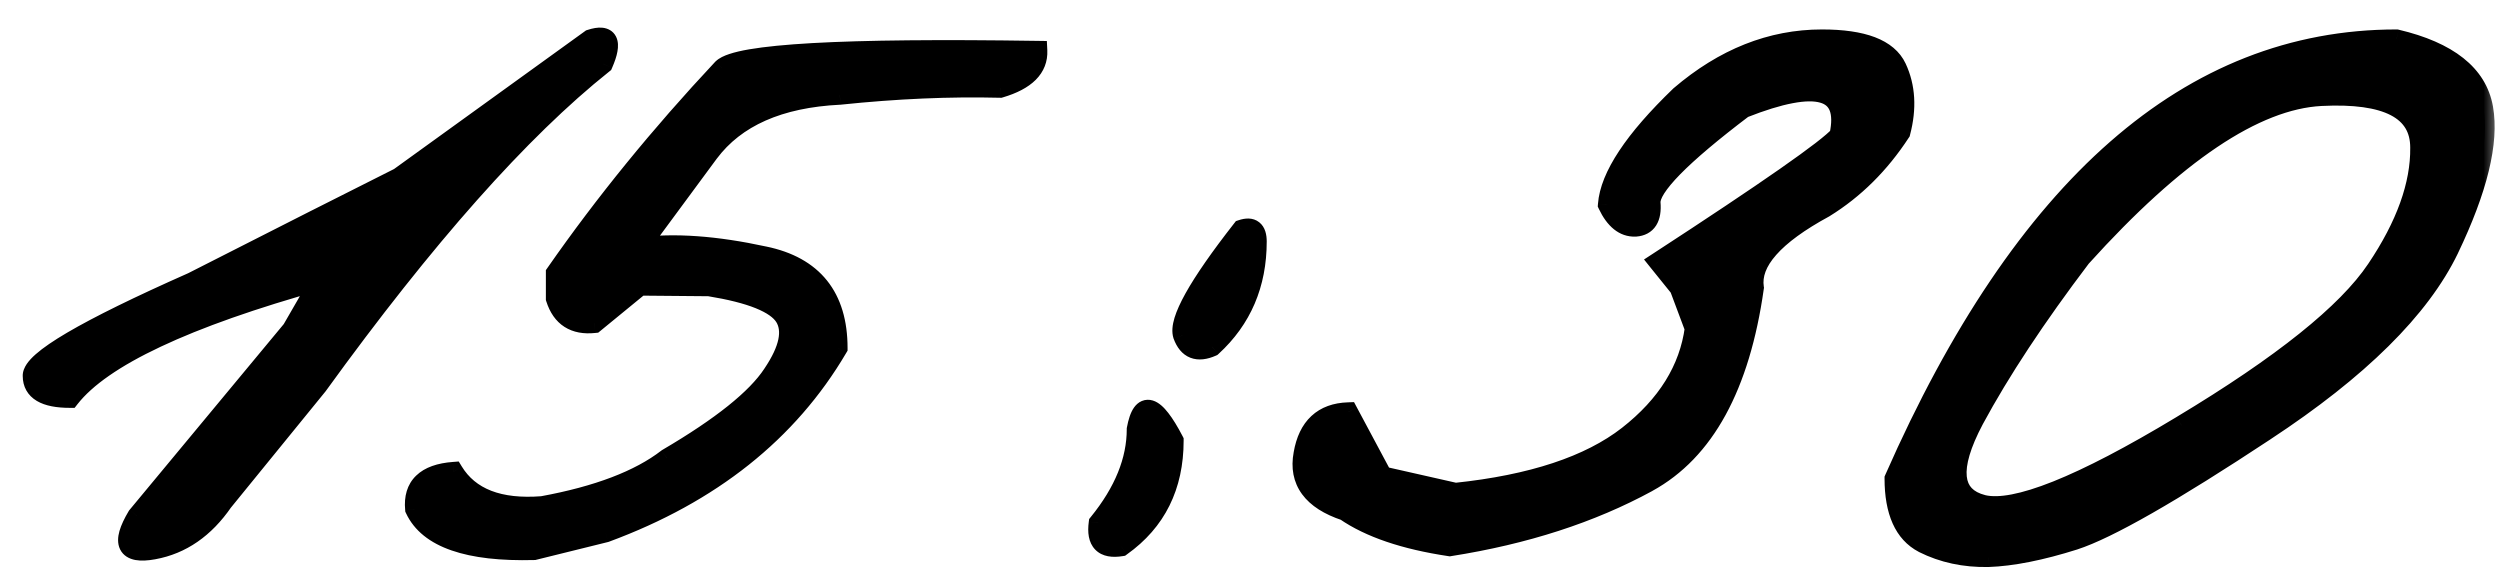 <?xml version="1.0" encoding="UTF-8"?> <svg xmlns="http://www.w3.org/2000/svg" width="77" height="18" viewBox="0 0 77 18" fill="none"><mask id="path-1-outside-1_2380_5223" maskUnits="userSpaceOnUse" x="0" y="0" width="77" height="18" fill="black"><rect fill="white" width="77" height="18"></rect><path d="M18.188 1.207C18.747 1.025 18.878 1.279 18.578 1.969C16.026 4 13.096 7.301 9.789 11.871L6.879 15.445C6.306 16.279 5.59 16.773 4.73 16.93C3.884 17.086 3.715 16.741 4.223 15.895L8.988 10.152L9.867 8.629C5.714 9.788 3.142 10.999 2.152 12.262C1.384 12.262 1 12.034 1 11.578C0.987 11.109 2.628 10.146 5.922 8.688L9.73 6.754C10.329 6.454 11.182 6.025 12.289 5.465L18.188 1.207ZM30.805 2.711C29.255 2.672 27.608 2.743 25.863 2.926C24.001 3.017 22.66 3.609 21.84 4.703L19.691 7.613C20.759 7.47 22.042 7.561 23.539 7.887C25.049 8.199 25.805 9.143 25.805 10.719C24.281 13.31 21.898 15.204 18.656 16.402L16.449 16.949C14.418 17.001 13.194 16.578 12.777 15.68C12.712 14.977 13.109 14.592 13.969 14.527C14.463 15.335 15.375 15.686 16.703 15.582C18.409 15.27 19.691 14.781 20.551 14.117C22.217 13.141 23.298 12.275 23.793 11.52C24.301 10.764 24.424 10.178 24.164 9.762C23.904 9.345 23.129 9.033 21.84 8.824L19.711 8.805L18.305 9.957C17.693 10.022 17.296 9.768 17.113 9.195V8.414C18.611 6.266 20.323 4.163 22.25 2.105C22.732 1.65 25.967 1.467 31.957 1.559C31.983 2.092 31.599 2.477 30.805 2.711ZM38.246 7.066C38.559 6.962 38.715 7.086 38.715 7.438C38.715 8.753 38.253 9.833 37.328 10.68C36.885 10.875 36.586 10.758 36.43 10.328C36.286 9.885 36.892 8.798 38.246 7.066ZM36.156 13.57C36.156 14.977 35.616 16.064 34.535 16.832C33.988 16.923 33.754 16.682 33.832 16.109C34.613 15.146 35.004 14.182 35.004 13.219C35.173 12.307 35.557 12.425 36.156 13.57ZM56.117 1.207C57.38 1.207 58.148 1.5 58.422 2.086C58.695 2.672 58.734 3.336 58.539 4.078C57.901 5.055 57.12 5.829 56.195 6.402C54.633 7.249 53.91 8.069 54.027 8.863C53.598 11.897 52.504 13.896 50.746 14.859C49.001 15.81 46.97 16.467 44.652 16.832C43.259 16.624 42.185 16.259 41.43 15.738C40.414 15.4 39.984 14.814 40.141 13.98C40.284 13.147 40.746 12.717 41.527 12.691L42.582 14.664L44.828 15.172C47.185 14.925 48.956 14.338 50.141 13.414C51.339 12.477 52.022 11.376 52.191 10.113L51.723 8.863L51.078 8.062C54.438 5.875 56.293 4.579 56.645 4.176C56.957 2.717 55.974 2.438 53.695 3.336C51.768 4.794 50.818 5.764 50.844 6.246C50.883 6.715 50.727 6.962 50.375 6.988C50.023 7.001 49.737 6.773 49.516 6.305C49.581 5.432 50.323 4.312 51.742 2.945C53.096 1.786 54.555 1.207 56.117 1.207ZM73.812 1.207C75.414 1.585 76.306 2.294 76.488 3.336C76.671 4.378 76.319 5.823 75.434 7.672C74.548 9.508 72.66 11.376 69.769 13.277C66.892 15.178 64.932 16.298 63.891 16.637C62.862 16.962 61.977 17.138 61.234 17.164C60.505 17.177 59.841 17.034 59.242 16.734C58.643 16.422 58.344 15.758 58.344 14.742C62.315 5.719 67.471 1.207 73.812 1.207ZM60.805 12.926C60.01 14.423 60.102 15.296 61.078 15.543C62.068 15.777 64.106 14.963 67.191 13.102C70.29 11.24 72.289 9.638 73.188 8.297C74.099 6.943 74.548 5.693 74.535 4.547C74.535 3.388 73.519 2.861 71.488 2.965C69.457 3.069 66.996 4.723 64.106 7.926C62.712 9.762 61.612 11.428 60.805 12.926Z"></path></mask><path d="M18.188 1.207C18.747 1.025 18.878 1.279 18.578 1.969C16.026 4 13.096 7.301 9.789 11.871L6.879 15.445C6.306 16.279 5.59 16.773 4.73 16.93C3.884 17.086 3.715 16.741 4.223 15.895L8.988 10.152L9.867 8.629C5.714 9.788 3.142 10.999 2.152 12.262C1.384 12.262 1 12.034 1 11.578C0.987 11.109 2.628 10.146 5.922 8.688L9.73 6.754C10.329 6.454 11.182 6.025 12.289 5.465L18.188 1.207ZM30.805 2.711C29.255 2.672 27.608 2.743 25.863 2.926C24.001 3.017 22.66 3.609 21.84 4.703L19.691 7.613C20.759 7.47 22.042 7.561 23.539 7.887C25.049 8.199 25.805 9.143 25.805 10.719C24.281 13.31 21.898 15.204 18.656 16.402L16.449 16.949C14.418 17.001 13.194 16.578 12.777 15.68C12.712 14.977 13.109 14.592 13.969 14.527C14.463 15.335 15.375 15.686 16.703 15.582C18.409 15.27 19.691 14.781 20.551 14.117C22.217 13.141 23.298 12.275 23.793 11.52C24.301 10.764 24.424 10.178 24.164 9.762C23.904 9.345 23.129 9.033 21.84 8.824L19.711 8.805L18.305 9.957C17.693 10.022 17.296 9.768 17.113 9.195V8.414C18.611 6.266 20.323 4.163 22.25 2.105C22.732 1.65 25.967 1.467 31.957 1.559C31.983 2.092 31.599 2.477 30.805 2.711ZM38.246 7.066C38.559 6.962 38.715 7.086 38.715 7.438C38.715 8.753 38.253 9.833 37.328 10.68C36.885 10.875 36.586 10.758 36.43 10.328C36.286 9.885 36.892 8.798 38.246 7.066ZM36.156 13.57C36.156 14.977 35.616 16.064 34.535 16.832C33.988 16.923 33.754 16.682 33.832 16.109C34.613 15.146 35.004 14.182 35.004 13.219C35.173 12.307 35.557 12.425 36.156 13.57ZM56.117 1.207C57.38 1.207 58.148 1.5 58.422 2.086C58.695 2.672 58.734 3.336 58.539 4.078C57.901 5.055 57.12 5.829 56.195 6.402C54.633 7.249 53.91 8.069 54.027 8.863C53.598 11.897 52.504 13.896 50.746 14.859C49.001 15.81 46.97 16.467 44.652 16.832C43.259 16.624 42.185 16.259 41.43 15.738C40.414 15.4 39.984 14.814 40.141 13.98C40.284 13.147 40.746 12.717 41.527 12.691L42.582 14.664L44.828 15.172C47.185 14.925 48.956 14.338 50.141 13.414C51.339 12.477 52.022 11.376 52.191 10.113L51.723 8.863L51.078 8.062C54.438 5.875 56.293 4.579 56.645 4.176C56.957 2.717 55.974 2.438 53.695 3.336C51.768 4.794 50.818 5.764 50.844 6.246C50.883 6.715 50.727 6.962 50.375 6.988C50.023 7.001 49.737 6.773 49.516 6.305C49.581 5.432 50.323 4.312 51.742 2.945C53.096 1.786 54.555 1.207 56.117 1.207ZM73.812 1.207C75.414 1.585 76.306 2.294 76.488 3.336C76.671 4.378 76.319 5.823 75.434 7.672C74.548 9.508 72.66 11.376 69.769 13.277C66.892 15.178 64.932 16.298 63.891 16.637C62.862 16.962 61.977 17.138 61.234 17.164C60.505 17.177 59.841 17.034 59.242 16.734C58.643 16.422 58.344 15.758 58.344 14.742C62.315 5.719 67.471 1.207 73.812 1.207ZM60.805 12.926C60.01 14.423 60.102 15.296 61.078 15.543C62.068 15.777 64.106 14.963 67.191 13.102C70.29 11.24 72.289 9.638 73.188 8.297C74.099 6.943 74.548 5.693 74.535 4.547C74.535 3.388 73.519 2.861 71.488 2.965C69.457 3.069 66.996 4.723 64.106 7.926C62.712 9.762 61.612 11.428 60.805 12.926Z" fill="black"></path><path d="M18.188 1.207L18.095 0.922L18.05 0.936L18.012 0.964L18.188 1.207ZM18.578 1.969L18.765 2.203L18.823 2.157L18.853 2.088L18.578 1.969ZM9.789 11.871L10.022 12.06L10.027 12.054L10.032 12.047L9.789 11.871ZM6.879 15.445L6.646 15.256L6.639 15.265L6.632 15.275L6.879 15.445ZM4.73 16.93L4.677 16.634L4.676 16.635L4.73 16.93ZM4.223 15.895L3.992 15.703L3.977 15.721L3.965 15.74L4.223 15.895ZM8.988 10.152L9.219 10.344L9.235 10.324L9.248 10.302L8.988 10.152ZM9.867 8.629L10.127 8.779L10.494 8.143L9.787 8.34L9.867 8.629ZM2.152 12.262V12.562H2.298L2.388 12.447L2.152 12.262ZM1 11.578H1.3L1.3 11.57L1 11.578ZM5.922 8.688L6.043 8.962L6.051 8.959L6.058 8.955L5.922 8.688ZM9.73 6.754L9.596 6.486L9.595 6.486L9.73 6.754ZM12.289 5.465L12.425 5.733L12.445 5.722L12.465 5.708L12.289 5.465ZM18.28 1.492C18.404 1.452 18.471 1.448 18.496 1.45C18.505 1.451 18.497 1.452 18.48 1.442C18.461 1.431 18.446 1.414 18.438 1.398C18.426 1.375 18.444 1.387 18.427 1.48C18.411 1.566 18.373 1.688 18.303 1.849L18.853 2.088C18.933 1.905 18.991 1.736 19.017 1.586C19.043 1.443 19.049 1.274 18.972 1.124C18.883 0.95 18.72 0.871 18.558 0.854C18.41 0.838 18.25 0.871 18.095 0.922L18.28 1.492ZM18.391 1.734C15.808 3.79 12.86 7.116 9.546 11.695L10.032 12.047C13.333 7.485 16.244 4.21 18.765 2.203L18.391 1.734ZM9.556 11.682L6.646 15.256L7.112 15.635L10.022 12.06L9.556 11.682ZM6.632 15.275C6.096 16.054 5.445 16.495 4.677 16.634L4.784 17.225C5.735 17.052 6.516 16.503 7.126 15.615L6.632 15.275ZM4.676 16.635C4.48 16.671 4.352 16.672 4.277 16.658C4.209 16.645 4.225 16.63 4.238 16.656C4.243 16.667 4.224 16.636 4.257 16.517C4.289 16.404 4.36 16.25 4.48 16.049L3.965 15.74C3.832 15.963 3.733 16.169 3.68 16.353C3.629 16.532 3.61 16.737 3.699 16.92C3.797 17.119 3.982 17.213 4.168 17.248C4.347 17.281 4.558 17.267 4.785 17.225L4.676 16.635ZM4.454 16.086L9.219 10.344L8.757 9.961L3.992 15.703L4.454 16.086ZM9.248 10.302L10.127 8.779L9.607 8.479L8.728 10.002L9.248 10.302ZM9.787 8.34C7.701 8.922 6.002 9.52 4.695 10.135C3.395 10.747 2.454 11.39 1.916 12.077L2.388 12.447C2.84 11.87 3.68 11.276 4.951 10.678C6.216 10.082 7.88 9.495 9.948 8.918L9.787 8.34ZM2.152 11.962C1.788 11.962 1.564 11.906 1.441 11.833C1.342 11.774 1.3 11.703 1.3 11.578H0.7C0.7 11.909 0.85 12.18 1.135 12.349C1.396 12.504 1.748 12.562 2.152 12.562V11.962ZM1.3 11.57C1.301 11.599 1.289 11.595 1.321 11.547C1.352 11.502 1.407 11.439 1.498 11.359C1.681 11.199 1.969 11 2.373 10.763C3.178 10.29 4.399 9.69 6.043 8.962L5.8 8.413C4.15 9.144 2.904 9.755 2.069 10.245C1.652 10.49 1.327 10.711 1.102 10.909C0.99 11.007 0.894 11.108 0.824 11.211C0.756 11.312 0.696 11.44 0.7 11.586L1.3 11.57ZM6.058 8.955L9.866 7.021L9.595 6.486L5.786 8.42L6.058 8.955ZM9.865 7.022C10.464 6.722 11.318 6.293 12.425 5.733L12.154 5.197C11.047 5.757 10.195 6.186 9.596 6.486L9.865 7.022ZM12.465 5.708L18.363 1.45L18.012 0.964L12.114 5.222L12.465 5.708ZM30.805 2.711L30.797 3.011L30.844 3.012L30.89 2.999L30.805 2.711ZM25.863 2.926L25.878 3.225L25.886 3.225L25.895 3.224L25.863 2.926ZM21.84 4.703L21.6 4.523L21.599 4.525L21.84 4.703ZM19.691 7.613L19.45 7.435L19.029 8.005L19.731 7.911L19.691 7.613ZM23.539 7.887L23.475 8.18L23.478 8.181L23.539 7.887ZM25.805 10.719L26.063 10.871L26.105 10.8V10.719H25.805ZM18.656 16.402L18.728 16.694L18.745 16.689L18.76 16.684L18.656 16.402ZM16.449 16.949L16.457 17.249L16.49 17.248L16.521 17.24L16.449 16.949ZM12.777 15.68L12.479 15.707L12.483 15.759L12.505 15.806L12.777 15.68ZM13.969 14.527L14.225 14.371L14.129 14.214L13.946 14.228L13.969 14.527ZM16.703 15.582L16.727 15.881L16.742 15.88L16.757 15.877L16.703 15.582ZM20.551 14.117L20.399 13.858L20.383 13.868L20.367 13.88L20.551 14.117ZM23.793 11.52L23.544 11.352L23.542 11.355L23.793 11.52ZM21.84 8.824L21.888 8.528L21.865 8.524L21.843 8.524L21.84 8.824ZM19.711 8.805L19.714 8.505L19.605 8.504L19.521 8.573L19.711 8.805ZM18.305 9.957L18.336 10.255L18.425 10.246L18.495 10.189L18.305 9.957ZM17.113 9.195H16.813V9.242L16.827 9.286L17.113 9.195ZM17.113 8.414L16.867 8.243L16.813 8.32V8.414H17.113ZM22.25 2.105L22.044 1.888L22.037 1.894L22.031 1.9L22.25 2.105ZM31.957 1.559L32.257 1.544L32.243 1.263L31.962 1.259L31.957 1.559ZM30.812 2.411C29.248 2.372 27.588 2.444 25.832 2.627L25.895 3.224C27.628 3.043 29.262 2.972 30.797 3.011L30.812 2.411ZM25.849 2.626C23.932 2.72 22.491 3.334 21.6 4.523L22.08 4.883C22.829 3.884 24.071 3.314 25.878 3.225L25.849 2.626ZM21.599 4.525L19.45 7.435L19.933 7.791L22.081 4.881L21.599 4.525ZM19.731 7.911C20.753 7.774 21.999 7.859 23.475 8.18L23.603 7.594C22.085 7.264 20.765 7.167 19.651 7.316L19.731 7.911ZM23.478 8.181C24.184 8.327 24.681 8.613 25.004 9.017C25.328 9.421 25.505 9.978 25.505 10.719H26.105C26.105 9.884 25.904 9.181 25.473 8.642C25.04 8.101 24.404 7.759 23.6 7.593L23.478 8.181ZM25.546 10.567C24.063 13.089 21.74 14.943 18.552 16.121L18.76 16.684C22.057 15.466 24.5 13.53 26.063 10.871L25.546 10.567ZM18.584 16.111L16.377 16.658L16.521 17.24L18.728 16.694L18.584 16.111ZM16.442 16.649C15.444 16.675 14.67 16.582 14.106 16.387C13.546 16.194 13.214 15.908 13.05 15.553L12.505 15.806C12.758 16.35 13.246 16.725 13.91 16.954C14.569 17.183 15.423 17.276 16.457 17.249L16.442 16.649ZM13.076 15.652C13.049 15.364 13.119 15.192 13.235 15.08C13.362 14.957 13.595 14.857 13.991 14.826L13.946 14.228C13.484 14.263 13.088 14.387 12.818 14.649C12.536 14.921 12.44 15.293 12.479 15.707L13.076 15.652ZM13.713 14.684C14.29 15.625 15.338 15.99 16.727 15.881L16.68 15.283C15.412 15.382 14.637 15.044 14.225 14.371L13.713 14.684ZM16.757 15.877C18.485 15.561 19.821 15.06 20.734 14.355L20.367 13.88C19.562 14.502 18.333 14.979 16.649 15.287L16.757 15.877ZM20.702 14.376C22.373 13.397 23.508 12.502 24.044 11.684L23.542 11.355C23.088 12.048 22.061 12.884 20.399 13.858L20.702 14.376ZM24.042 11.687C24.558 10.92 24.782 10.185 24.419 9.603L23.91 9.921C24.066 10.171 24.044 10.609 23.544 11.352L24.042 11.687ZM24.419 9.603C24.238 9.315 23.909 9.102 23.5 8.937C23.084 8.769 22.543 8.634 21.888 8.528L21.792 9.12C22.425 9.223 22.917 9.348 23.276 9.493C23.641 9.641 23.829 9.792 23.91 9.921L24.419 9.603ZM21.843 8.524L19.714 8.505L19.708 9.105L21.837 9.124L21.843 8.524ZM19.521 8.573L18.114 9.725L18.495 10.189L19.901 9.037L19.521 8.573ZM18.273 9.659C18.014 9.686 17.835 9.643 17.709 9.563C17.585 9.483 17.475 9.343 17.399 9.104L16.827 9.286C16.934 9.621 17.114 9.894 17.386 10.068C17.658 10.242 17.984 10.293 18.336 10.255L18.273 9.659ZM17.413 9.195V8.414H16.813V9.195H17.413ZM17.359 8.586C18.848 6.45 20.551 4.358 22.469 2.311L22.031 1.9C20.095 3.967 18.373 6.081 16.867 8.243L17.359 8.586ZM22.456 2.323C22.468 2.313 22.52 2.277 22.654 2.232C22.781 2.19 22.954 2.149 23.178 2.111C23.627 2.034 24.251 1.972 25.055 1.926C26.662 1.836 28.96 1.813 31.953 1.859L31.962 1.259C28.965 1.213 26.65 1.236 25.021 1.327C24.208 1.373 23.558 1.437 23.077 1.519C22.837 1.56 22.631 1.608 22.465 1.663C22.307 1.715 22.153 1.784 22.044 1.888L22.456 2.323ZM31.657 1.573C31.666 1.754 31.61 1.902 31.476 2.035C31.334 2.178 31.092 2.313 30.72 2.423L30.89 2.999C31.312 2.874 31.659 2.7 31.901 2.459C32.151 2.208 32.274 1.897 32.257 1.544L31.657 1.573ZM38.246 7.066L38.151 6.782L38.066 6.81L38.01 6.882L38.246 7.066ZM37.328 10.68L37.449 10.954L37.494 10.934L37.531 10.901L37.328 10.68ZM36.43 10.328L36.144 10.421L36.148 10.431L36.43 10.328ZM36.156 13.57H36.456V13.497L36.422 13.431L36.156 13.57ZM34.535 16.832L34.584 17.128L34.653 17.117L34.709 17.076L34.535 16.832ZM33.832 16.109L33.599 15.92L33.546 15.986L33.535 16.069L33.832 16.109ZM35.004 13.219L34.709 13.164L34.704 13.191V13.219H35.004ZM38.341 7.351C38.397 7.332 38.428 7.33 38.439 7.331C38.446 7.331 38.43 7.331 38.411 7.316C38.394 7.302 38.395 7.292 38.401 7.31C38.407 7.33 38.415 7.37 38.415 7.438H39.015C39.015 7.237 38.974 6.996 38.784 6.846C38.585 6.688 38.34 6.719 38.151 6.782L38.341 7.351ZM38.415 7.438C38.415 8.673 37.985 9.672 37.126 10.458L37.531 10.901C38.521 9.995 39.015 8.832 39.015 7.438H38.415ZM37.207 10.405C37.022 10.487 36.926 10.476 36.881 10.459C36.841 10.443 36.773 10.395 36.712 10.226L36.148 10.431C36.242 10.691 36.403 10.916 36.662 11.018C36.917 11.117 37.191 11.068 37.449 10.954L37.207 10.405ZM36.715 10.236C36.707 10.212 36.698 10.132 36.75 9.962C36.799 9.799 36.892 9.589 37.038 9.327C37.33 8.803 37.809 8.113 38.482 7.251L38.01 6.882C37.329 7.752 36.828 8.471 36.514 9.035C36.358 9.316 36.242 9.569 36.175 9.788C36.111 10.001 36.08 10.223 36.144 10.421L36.715 10.236ZM35.856 13.57C35.856 14.886 35.357 15.88 34.361 16.587L34.709 17.076C35.874 16.248 36.456 15.067 36.456 13.57H35.856ZM34.486 16.536C34.246 16.576 34.178 16.524 34.164 16.511C34.146 16.492 34.094 16.409 34.129 16.15L33.535 16.069C33.492 16.383 33.518 16.707 33.734 16.929C33.955 17.156 34.278 17.179 34.584 17.128L34.486 16.536ZM34.065 16.298C34.877 15.297 35.304 14.269 35.304 13.219H34.704C34.704 14.096 34.35 14.995 33.599 15.92L34.065 16.298ZM35.299 13.274C35.339 13.056 35.386 12.945 35.417 12.899C35.431 12.881 35.428 12.893 35.402 12.904C35.371 12.917 35.342 12.913 35.331 12.91C35.327 12.909 35.342 12.912 35.378 12.943C35.413 12.973 35.457 13.019 35.511 13.088C35.618 13.226 35.745 13.43 35.89 13.709L36.422 13.431C36.269 13.137 36.123 12.898 35.984 12.72C35.855 12.553 35.697 12.394 35.507 12.336C35.4 12.303 35.282 12.303 35.168 12.351C35.059 12.397 34.981 12.476 34.925 12.556C34.818 12.71 34.753 12.926 34.709 13.164L35.299 13.274ZM58.539 4.078L58.79 4.242L58.817 4.202L58.829 4.154L58.539 4.078ZM56.195 6.402L56.338 6.666L56.346 6.662L56.353 6.657L56.195 6.402ZM54.027 8.863L54.324 8.905L54.331 8.862L54.324 8.819L54.027 8.863ZM50.746 14.859L50.89 15.123L50.89 15.122L50.746 14.859ZM44.652 16.832L44.608 17.129L44.654 17.136L44.699 17.128L44.652 16.832ZM41.43 15.738L41.6 15.491L41.565 15.467L41.525 15.454L41.43 15.738ZM40.141 13.98L40.435 14.036L40.436 14.031L40.141 13.98ZM41.527 12.691L41.792 12.55L41.704 12.385L41.517 12.392L41.527 12.691ZM42.582 14.664L42.318 14.806L42.382 14.926L42.516 14.957L42.582 14.664ZM44.828 15.172L44.762 15.464L44.81 15.475L44.859 15.47L44.828 15.172ZM50.141 13.414L50.325 13.651L50.325 13.65L50.141 13.414ZM52.191 10.113L52.489 10.153L52.499 10.079L52.472 10.008L52.191 10.113ZM51.723 8.863L52.004 8.758L51.987 8.713L51.956 8.675L51.723 8.863ZM51.078 8.062L50.914 7.811L50.636 7.992L50.844 8.251L51.078 8.062ZM56.645 4.176L56.871 4.373L56.922 4.314L56.938 4.239L56.645 4.176ZM53.695 3.336L53.585 3.057L53.547 3.072L53.514 3.097L53.695 3.336ZM50.844 6.246L50.544 6.262L50.545 6.271L50.844 6.246ZM50.375 6.988L50.386 7.288L50.397 7.287L50.375 6.988ZM49.516 6.305L49.217 6.282L49.211 6.361L49.244 6.433L49.516 6.305ZM51.742 2.945L51.547 2.717L51.54 2.723L51.534 2.729L51.742 2.945ZM56.117 1.507C56.73 1.507 57.197 1.579 57.534 1.707C57.866 1.834 58.055 2.008 58.15 2.213L58.694 1.959C58.516 1.578 58.184 1.313 57.748 1.146C57.316 0.982 56.768 0.907 56.117 0.907V1.507ZM58.15 2.213C58.389 2.724 58.43 3.314 58.249 4.002L58.829 4.154C59.039 3.358 59.002 2.62 58.694 1.959L58.15 2.213ZM58.288 3.914C57.672 4.857 56.922 5.599 56.037 6.147L56.353 6.657C57.318 6.06 58.13 5.253 58.79 4.242L58.288 3.914ZM56.052 6.139C55.257 6.569 54.651 7.006 54.256 7.454C53.859 7.905 53.655 8.394 53.731 8.907L54.324 8.819C54.283 8.538 54.381 8.22 54.707 7.851C55.035 7.478 55.571 7.082 56.338 6.666L56.052 6.139ZM53.73 8.821C53.307 11.812 52.24 13.698 50.602 14.596L50.89 15.122C52.768 14.093 53.889 11.982 54.324 8.905L53.73 8.821ZM50.603 14.596C48.893 15.527 46.895 16.175 44.606 16.536L44.699 17.128C47.045 16.759 49.11 16.093 50.89 15.123L50.603 14.596ZM44.697 16.535C43.327 16.331 42.303 15.976 41.6 15.491L41.259 15.985C42.067 16.542 43.191 16.917 44.608 17.129L44.697 16.535ZM41.525 15.454C41.049 15.295 40.752 15.092 40.588 14.867C40.43 14.653 40.37 14.386 40.435 14.036L39.846 13.925C39.755 14.409 39.832 14.851 40.104 15.222C40.369 15.584 40.795 15.843 41.335 16.023L41.525 15.454ZM40.436 14.031C40.501 13.658 40.63 13.41 40.799 13.253C40.965 13.098 41.201 13.002 41.537 12.991L41.517 12.392C41.072 12.406 40.686 12.538 40.391 12.813C40.097 13.086 39.924 13.47 39.845 13.93L40.436 14.031ZM41.263 12.833L42.318 14.806L42.847 14.523L41.792 12.55L41.263 12.833ZM42.516 14.957L44.762 15.464L44.894 14.879L42.648 14.371L42.516 14.957ZM44.859 15.47C47.243 15.22 49.077 14.624 50.325 13.651L49.956 13.178C48.834 14.053 47.127 14.629 44.797 14.873L44.859 15.47ZM50.325 13.65C51.572 12.675 52.307 11.508 52.489 10.153L51.894 10.073C51.737 11.244 51.105 12.279 49.956 13.178L50.325 13.65ZM52.472 10.008L52.004 8.758L51.442 8.969L51.91 10.219L52.472 10.008ZM51.956 8.675L51.312 7.874L50.844 8.251L51.489 9.051L51.956 8.675ZM51.242 8.314C52.922 7.22 54.229 6.347 55.161 5.696C55.627 5.371 56.001 5.1 56.282 4.883C56.556 4.672 56.761 4.499 56.871 4.373L56.418 3.979C56.352 4.054 56.193 4.194 55.916 4.408C55.645 4.616 55.28 4.882 54.818 5.204C53.894 5.849 52.593 6.718 50.914 7.811L51.242 8.314ZM56.938 4.239C57.022 3.848 57.03 3.49 56.916 3.195C56.794 2.88 56.55 2.676 56.224 2.584C55.913 2.495 55.534 2.507 55.105 2.588C54.673 2.67 54.165 2.828 53.585 3.057L53.805 3.615C54.365 3.394 54.834 3.25 55.217 3.178C55.605 3.104 55.878 3.109 56.059 3.161C56.225 3.208 56.31 3.291 56.356 3.411C56.41 3.55 56.424 3.774 56.351 4.113L56.938 4.239ZM53.514 3.097C52.547 3.829 51.813 4.447 51.323 4.947C51.078 5.197 50.886 5.426 50.754 5.632C50.628 5.83 50.532 6.047 50.544 6.262L51.143 6.23C51.142 6.204 51.155 6.119 51.26 5.954C51.36 5.798 51.521 5.602 51.751 5.367C52.211 4.898 52.917 4.301 53.876 3.575L53.514 3.097ZM50.545 6.271C50.562 6.477 50.53 6.579 50.502 6.623C50.486 6.649 50.456 6.681 50.353 6.689L50.397 7.287C50.646 7.269 50.87 7.164 51.01 6.943C51.138 6.74 51.165 6.484 51.143 6.221L50.545 6.271ZM50.364 6.688C50.187 6.695 49.985 6.596 49.787 6.177L49.244 6.433C49.489 6.951 49.86 7.308 50.386 7.288L50.364 6.688ZM49.815 6.327C49.842 5.962 50.014 5.514 50.371 4.976C50.726 4.441 51.25 3.836 51.95 3.161L51.534 2.729C50.815 3.422 50.258 4.06 49.871 4.645C49.486 5.227 49.254 5.775 49.217 6.282L49.815 6.327ZM51.937 3.173C53.245 2.054 54.636 1.507 56.117 1.507V0.907C54.473 0.907 52.947 1.519 51.547 2.717L51.937 3.173ZM73.812 1.207L73.881 0.915L73.847 0.907H73.812V1.207ZM75.434 7.672L75.704 7.802L75.704 7.801L75.434 7.672ZM69.769 13.277L69.605 13.027L69.604 13.027L69.769 13.277ZM63.891 16.637L63.981 16.923L63.983 16.922L63.891 16.637ZM61.234 17.164L61.24 17.464L61.245 17.464L61.234 17.164ZM59.242 16.734L59.103 17L59.108 17.003L59.242 16.734ZM58.344 14.742L58.069 14.621L58.044 14.679V14.742H58.344ZM60.805 12.926L60.541 12.783L60.54 12.785L60.805 12.926ZM61.078 15.543L61.004 15.834L61.009 15.835L61.078 15.543ZM67.191 13.102L67.037 12.844L67.036 12.845L67.191 13.102ZM73.188 8.297L72.939 8.129L72.938 8.13L73.188 8.297ZM74.535 4.547H74.235L74.235 4.55L74.535 4.547ZM64.106 7.926L63.883 7.725L63.874 7.734L63.867 7.744L64.106 7.926ZM73.744 1.499C75.302 1.866 76.042 2.524 76.193 3.388L76.784 3.284C76.57 2.065 75.526 1.303 73.881 0.915L73.744 1.499ZM76.193 3.388C76.358 4.332 76.043 5.705 75.163 7.542L75.704 7.801C76.595 5.941 76.983 4.423 76.784 3.284L76.193 3.388ZM75.163 7.542C74.313 9.305 72.478 11.137 69.605 13.027L69.934 13.528C72.842 11.616 74.784 9.71 75.704 7.802L75.163 7.542ZM69.604 13.027C66.719 14.933 64.794 16.028 63.798 16.351L63.983 16.922C65.071 16.569 67.064 15.424 69.935 13.528L69.604 13.027ZM63.8 16.351C62.787 16.671 61.93 16.84 61.224 16.864L61.245 17.464C62.023 17.437 62.937 17.253 63.981 16.923L63.8 16.351ZM61.229 16.864C60.544 16.876 59.928 16.742 59.376 16.466L59.108 17.003C59.754 17.326 60.467 17.478 61.24 17.464L61.229 16.864ZM59.381 16.468C58.926 16.231 58.644 15.708 58.644 14.742H58.044C58.044 15.807 58.36 16.613 59.103 17L59.381 16.468ZM58.618 14.863C62.572 5.881 67.65 1.507 73.812 1.507V0.907C67.293 0.907 62.059 5.557 58.069 14.621L58.618 14.863ZM60.54 12.785C60.136 13.545 59.924 14.205 59.979 14.734C60.008 15.009 60.109 15.253 60.295 15.447C60.477 15.639 60.722 15.762 61.005 15.834L61.152 15.252C60.946 15.2 60.813 15.122 60.729 15.033C60.647 14.948 60.593 14.833 60.576 14.672C60.54 14.329 60.679 13.804 61.07 13.066L60.54 12.785ZM61.009 15.835C61.602 15.975 62.437 15.796 63.46 15.387C64.5 14.972 65.797 14.293 67.346 13.358L67.036 12.845C65.5 13.772 64.235 14.431 63.237 14.83C62.223 15.235 61.544 15.345 61.147 15.251L61.009 15.835ZM67.346 13.359C70.447 11.495 72.498 9.865 73.437 8.464L72.938 8.13C72.08 9.411 70.134 10.984 67.037 12.844L67.346 13.359ZM73.436 8.464C74.368 7.08 74.849 5.771 74.835 4.543L74.235 4.55C74.247 5.614 73.83 6.805 72.939 8.129L73.436 8.464ZM74.835 4.547C74.835 4.212 74.761 3.907 74.602 3.641C74.442 3.376 74.207 3.169 73.912 3.016C73.333 2.715 72.506 2.612 71.473 2.665L71.504 3.264C72.502 3.213 73.199 3.322 73.635 3.548C73.848 3.659 73.994 3.795 74.088 3.951C74.182 4.107 74.235 4.302 74.235 4.547H74.835ZM71.473 2.665C70.384 2.721 69.208 3.19 67.952 4.034C66.694 4.879 65.338 6.112 63.883 7.725L64.328 8.127C65.764 6.536 67.083 5.341 68.287 4.532C69.491 3.723 70.562 3.313 71.504 3.264L71.473 2.665ZM63.867 7.744C62.467 9.589 61.357 11.269 60.541 12.783L61.069 13.068C61.867 11.588 62.958 9.935 64.344 8.107L63.867 7.744Z" fill="black" mask="url(#path-1-outside-1_2380_5223)"></path></svg> 